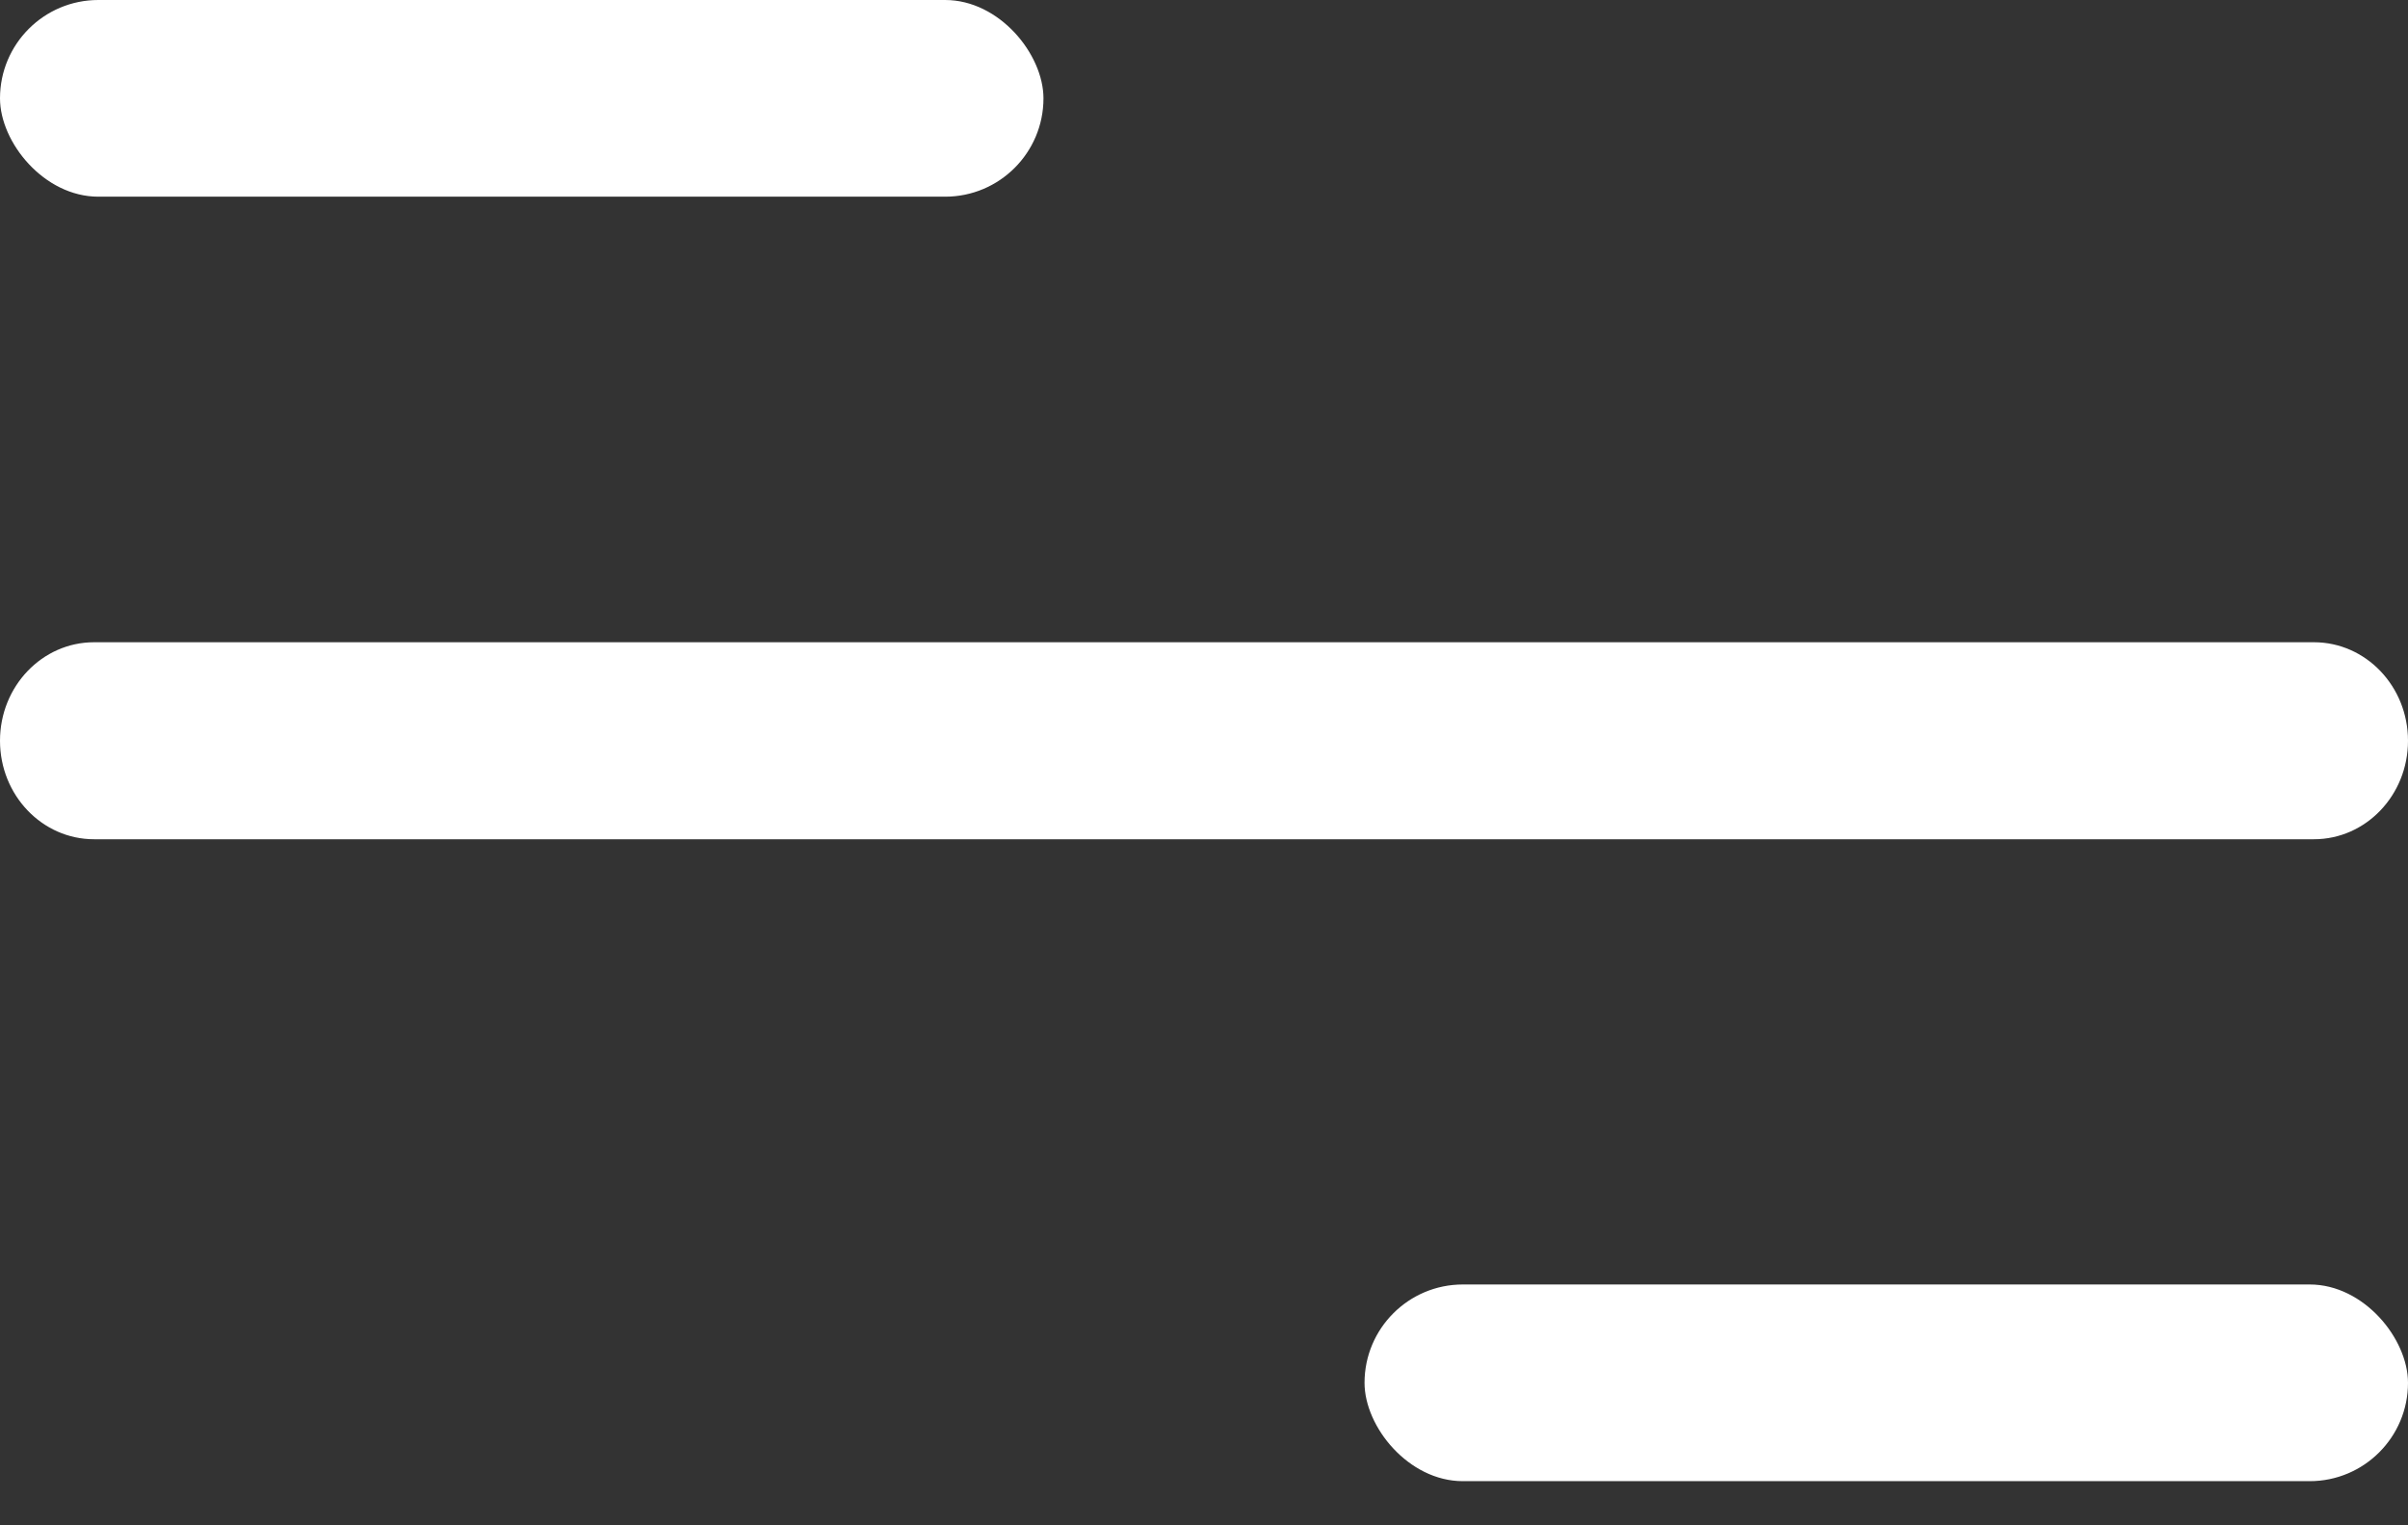 <?xml version="1.0" encoding="UTF-8"?> <svg xmlns="http://www.w3.org/2000/svg" width="30" height="19" viewBox="0 0 30 19" fill="none"><rect x="0" y="0" width="30" height="19" fill="#333333" stroke="none"/> <path d="M1.172 8H28.828C29.475 8 30 8.549 30 9.227C30 9.905 29.475 10.454 28.828 10.454H1.172C0.525 10.454 0 9.905 0 9.227C0 8.549 0.525 8 1.172 8Z" fill="white"></path> <rect x="17" y="16" width="13" height="2.45" rx="1.225" fill="white"></rect> <rect width="13" height="2.45" rx="1.225" fill="white"></rect> </svg> 